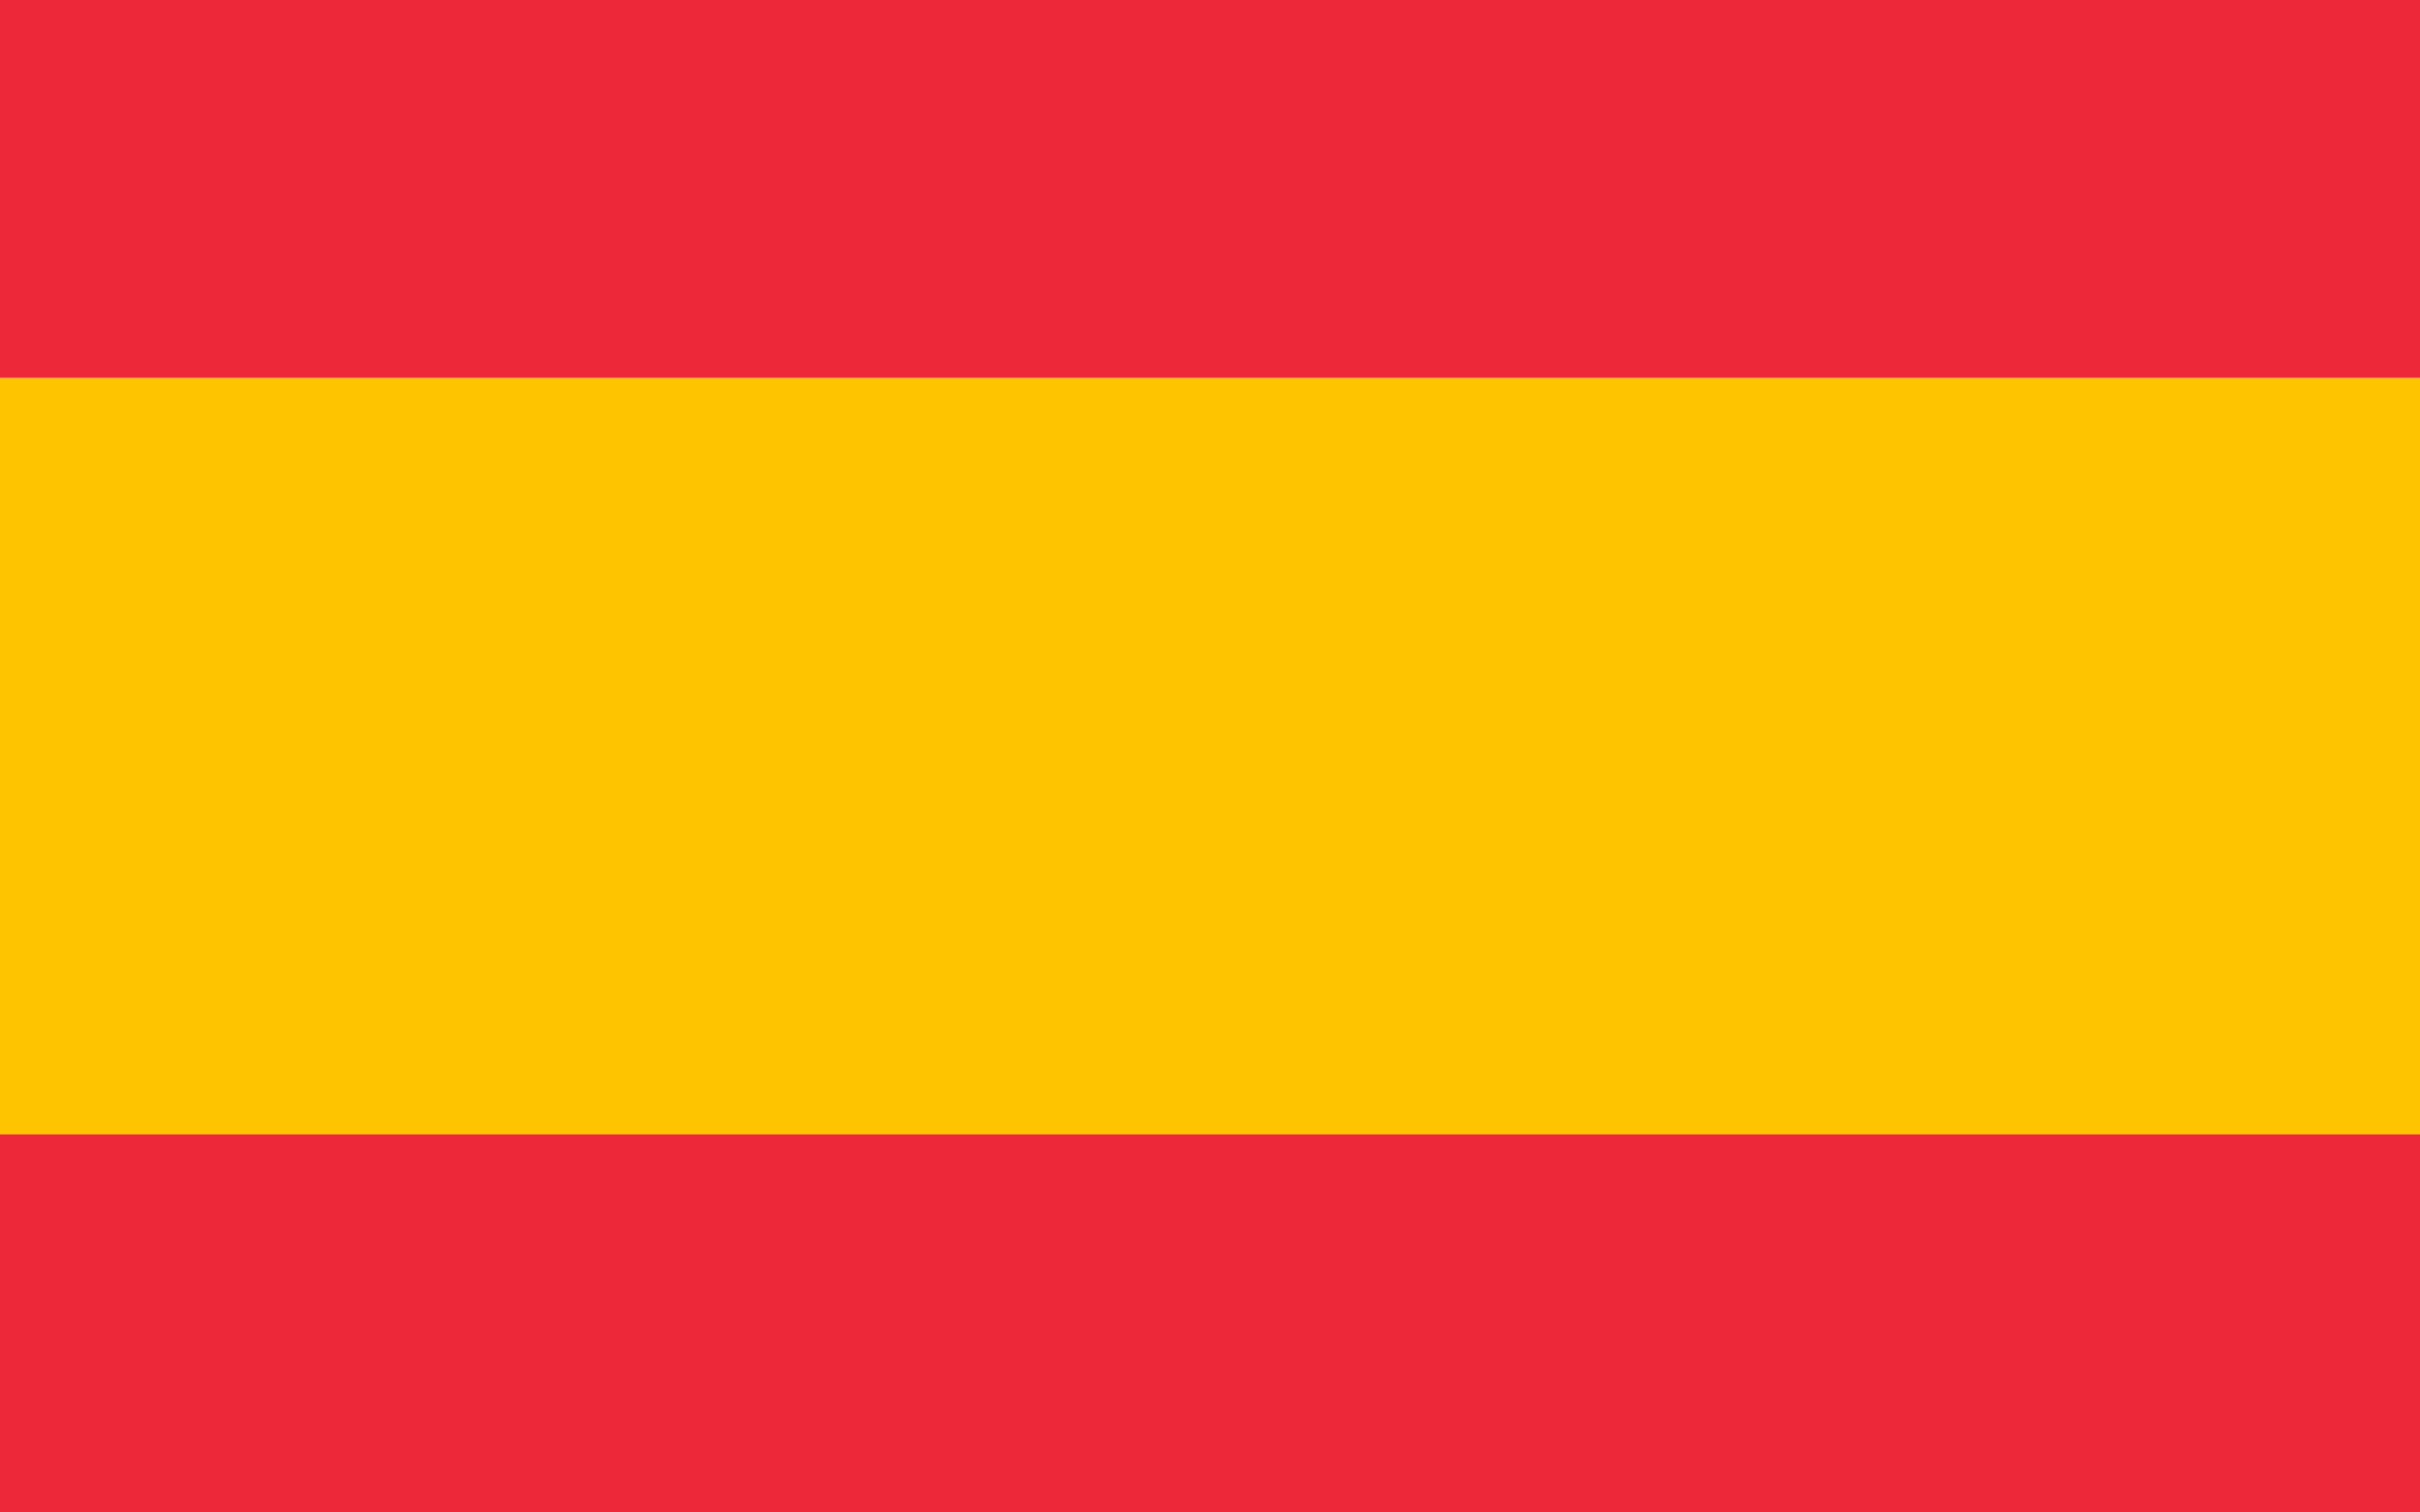 <svg height="60" viewBox="0 0 96 60" width="96" xmlns="http://www.w3.org/2000/svg"><g fill="none" fill-rule="evenodd"><path d="m0 0h96v15h-96z" fill="#ed2839"/><path d="m0 15h96v30h-96z" fill="#ffc400"/><path d="m0 45h96v15h-96z" fill="#ed2839"/></g></svg>